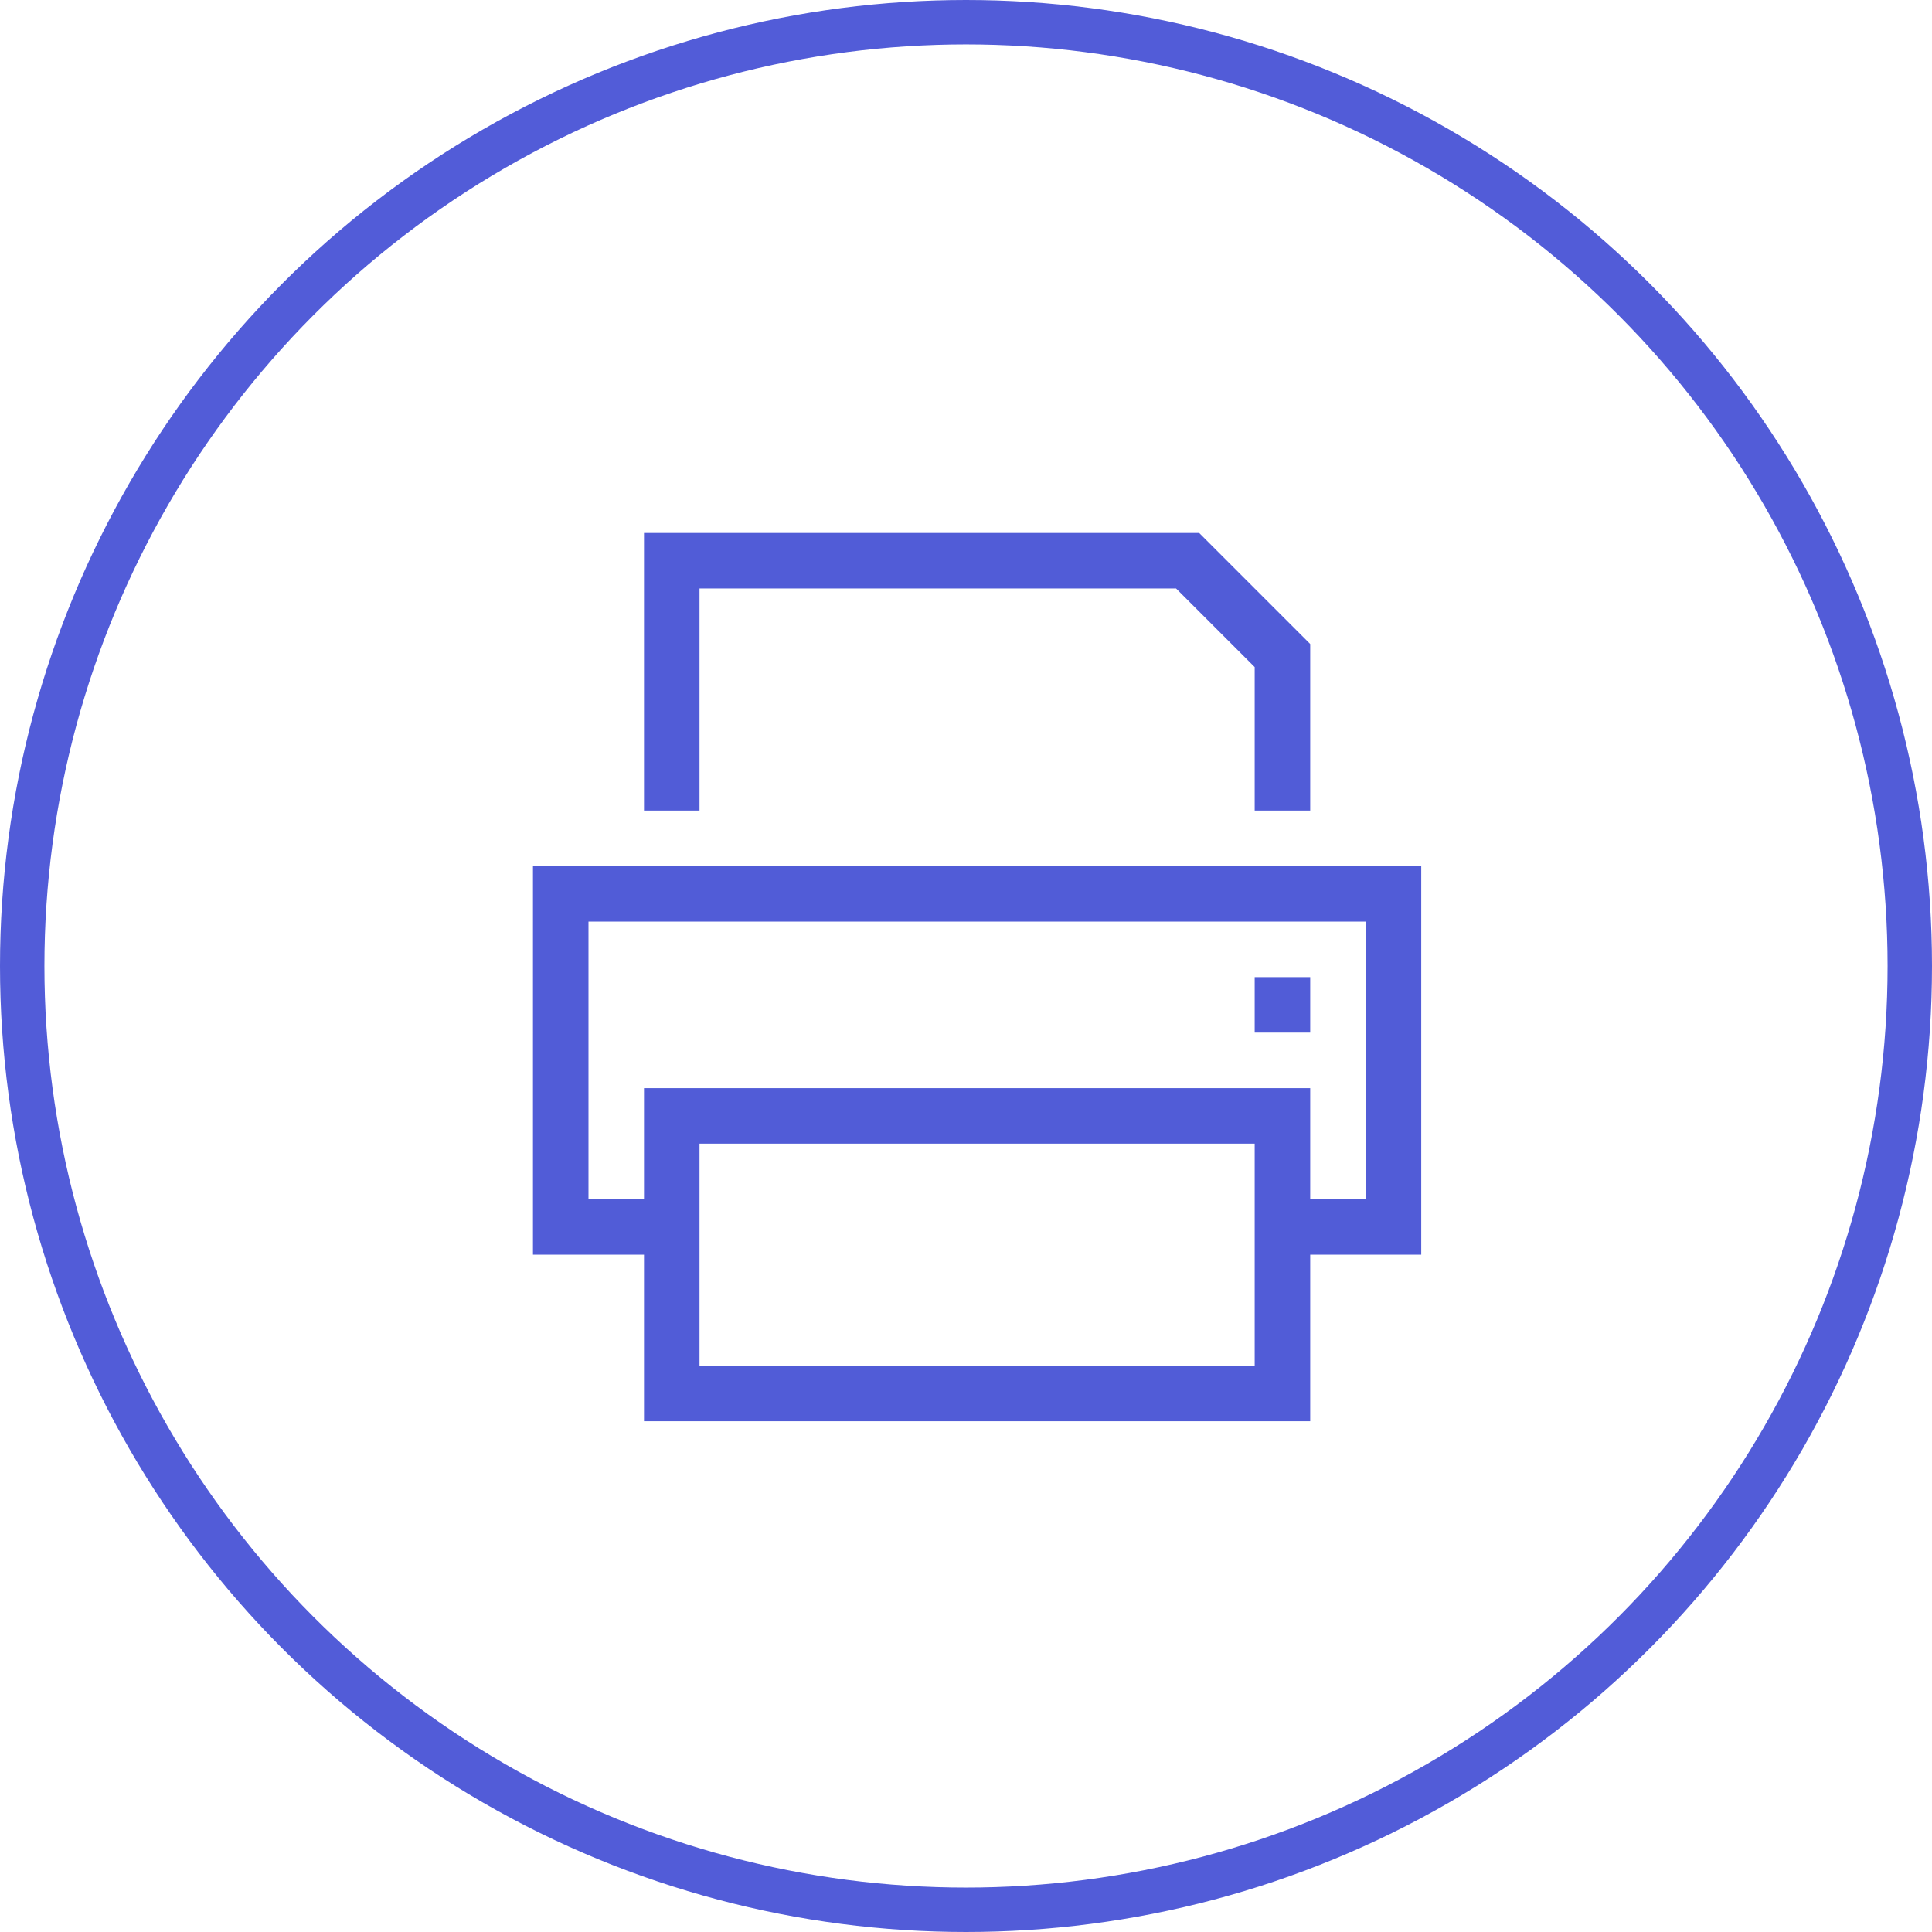 <svg xmlns="http://www.w3.org/2000/svg" width="87" height="87" viewBox="0 0 87 87">
  <g id="Group_56" data-name="Group 56" transform="translate(-389 -10426)">
    <g id="Ellipse_36" data-name="Ellipse 36" transform="translate(389 10426)" fill="none" stroke="#525cd8" stroke-width="2">
      <circle cx="43.5" cy="43.5" r="43.5" stroke="none"/>
      <circle cx="43.5" cy="43.5" r="42.5" fill="none"/>
    </g>
    <path id="Path_38" data-name="Path 38" d="M-12.5-22.5H-15V-35H10l5,5v7.5H12.5v-6.461L8.961-32.5H-12.5Zm30,5h-35V-5H-15v-5H15v5h2.5ZM15-2.5V5H-15V-2.5h-5V-20H20V-2.5H15Zm-27.5-5v10h25v-10ZM15-15v2.5H12.5V-15Z" transform="translate(433 10485)" fill="#515cd7"/>
  </g>
</svg>
